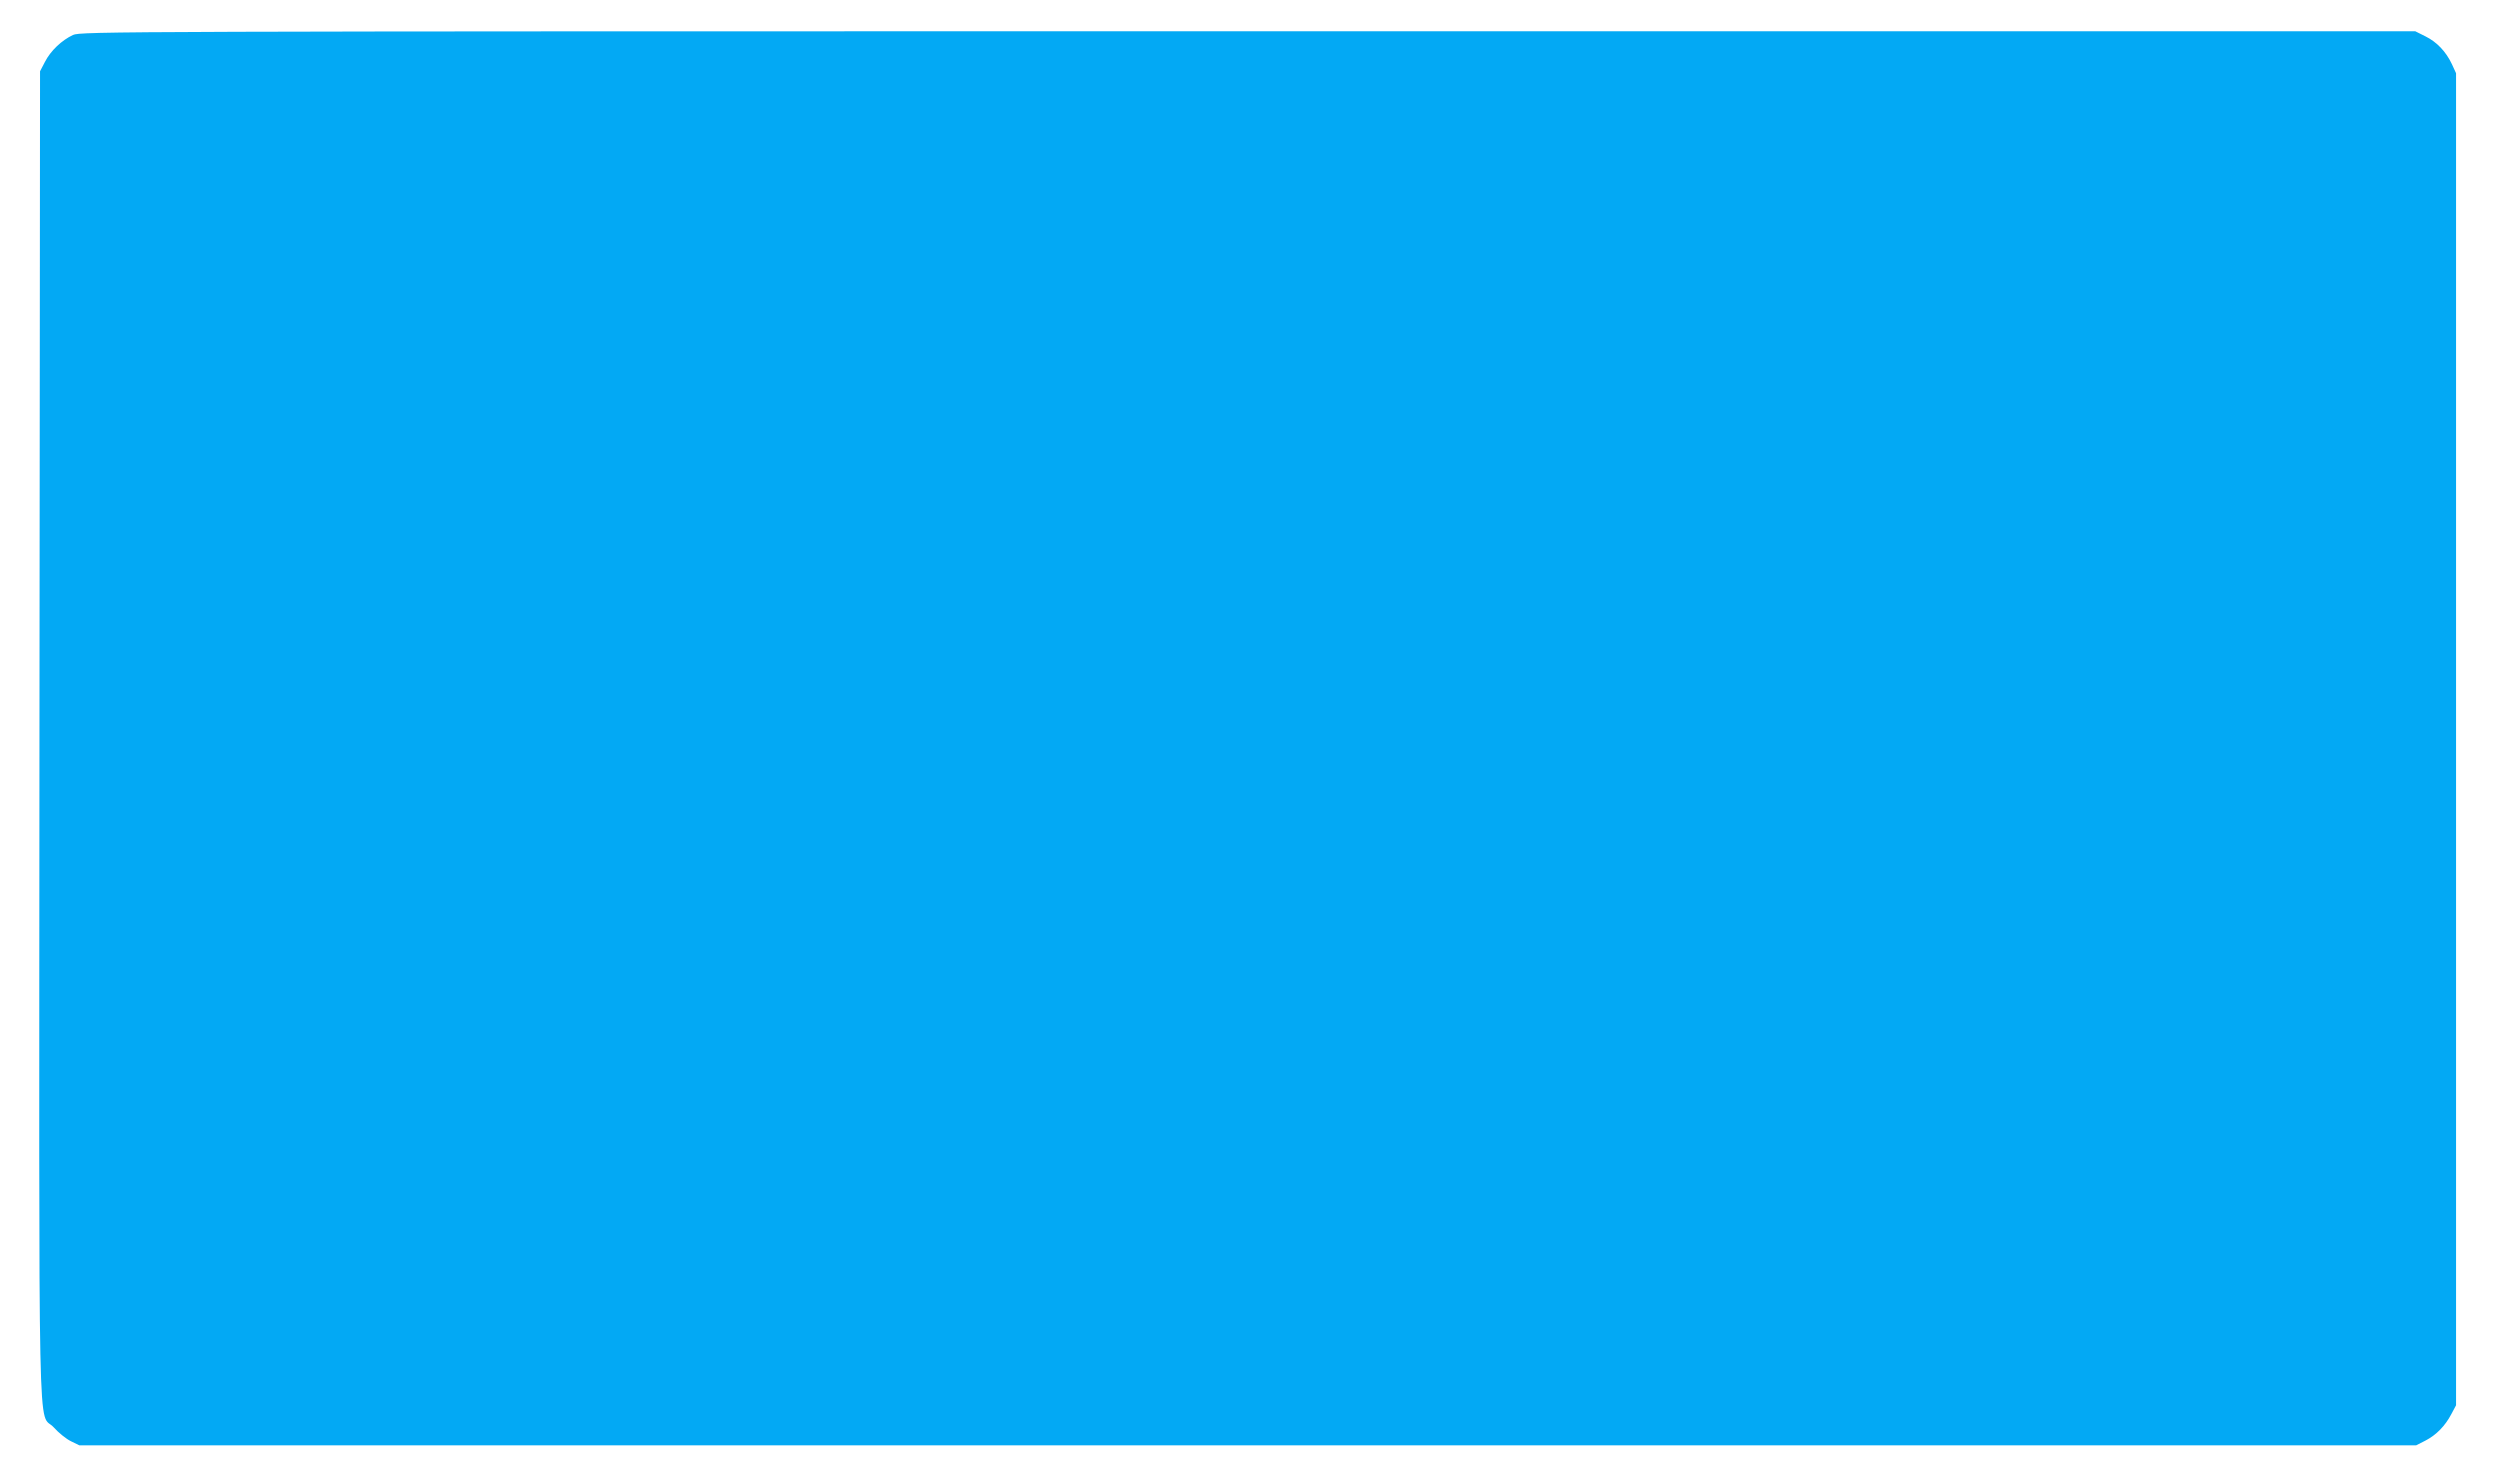 <?xml version="1.0" standalone="no"?>
<!DOCTYPE svg PUBLIC "-//W3C//DTD SVG 20010904//EN"
 "http://www.w3.org/TR/2001/REC-SVG-20010904/DTD/svg10.dtd">
<svg version="1.0" xmlns="http://www.w3.org/2000/svg"
 width="1280pt" height="760pt" viewBox="0 0 1280 760"
 preserveAspectRatio="xMidYMid meet">
<g transform="translate(0,760) scale(0.1,-0.1)"
fill="#03a9f4" stroke="none">
<path d="M374 7421 c-58 -27 -115 -81 -144 -138 l-25 -48 -3 -3400 c-2 -3811
-10 -3451 74 -3544 24 -27 64 -59 87 -70 l43 -21 5982 0 5983 0 47 24 c56 29
101 75 133 136 l24 45 0 3410 0 3410 -21 46 c-30 64 -77 114 -136 143 l-52 26
-5975 0 c-5826 0 -5977 -1 -6017 -19z"/>
</g>
</svg>
